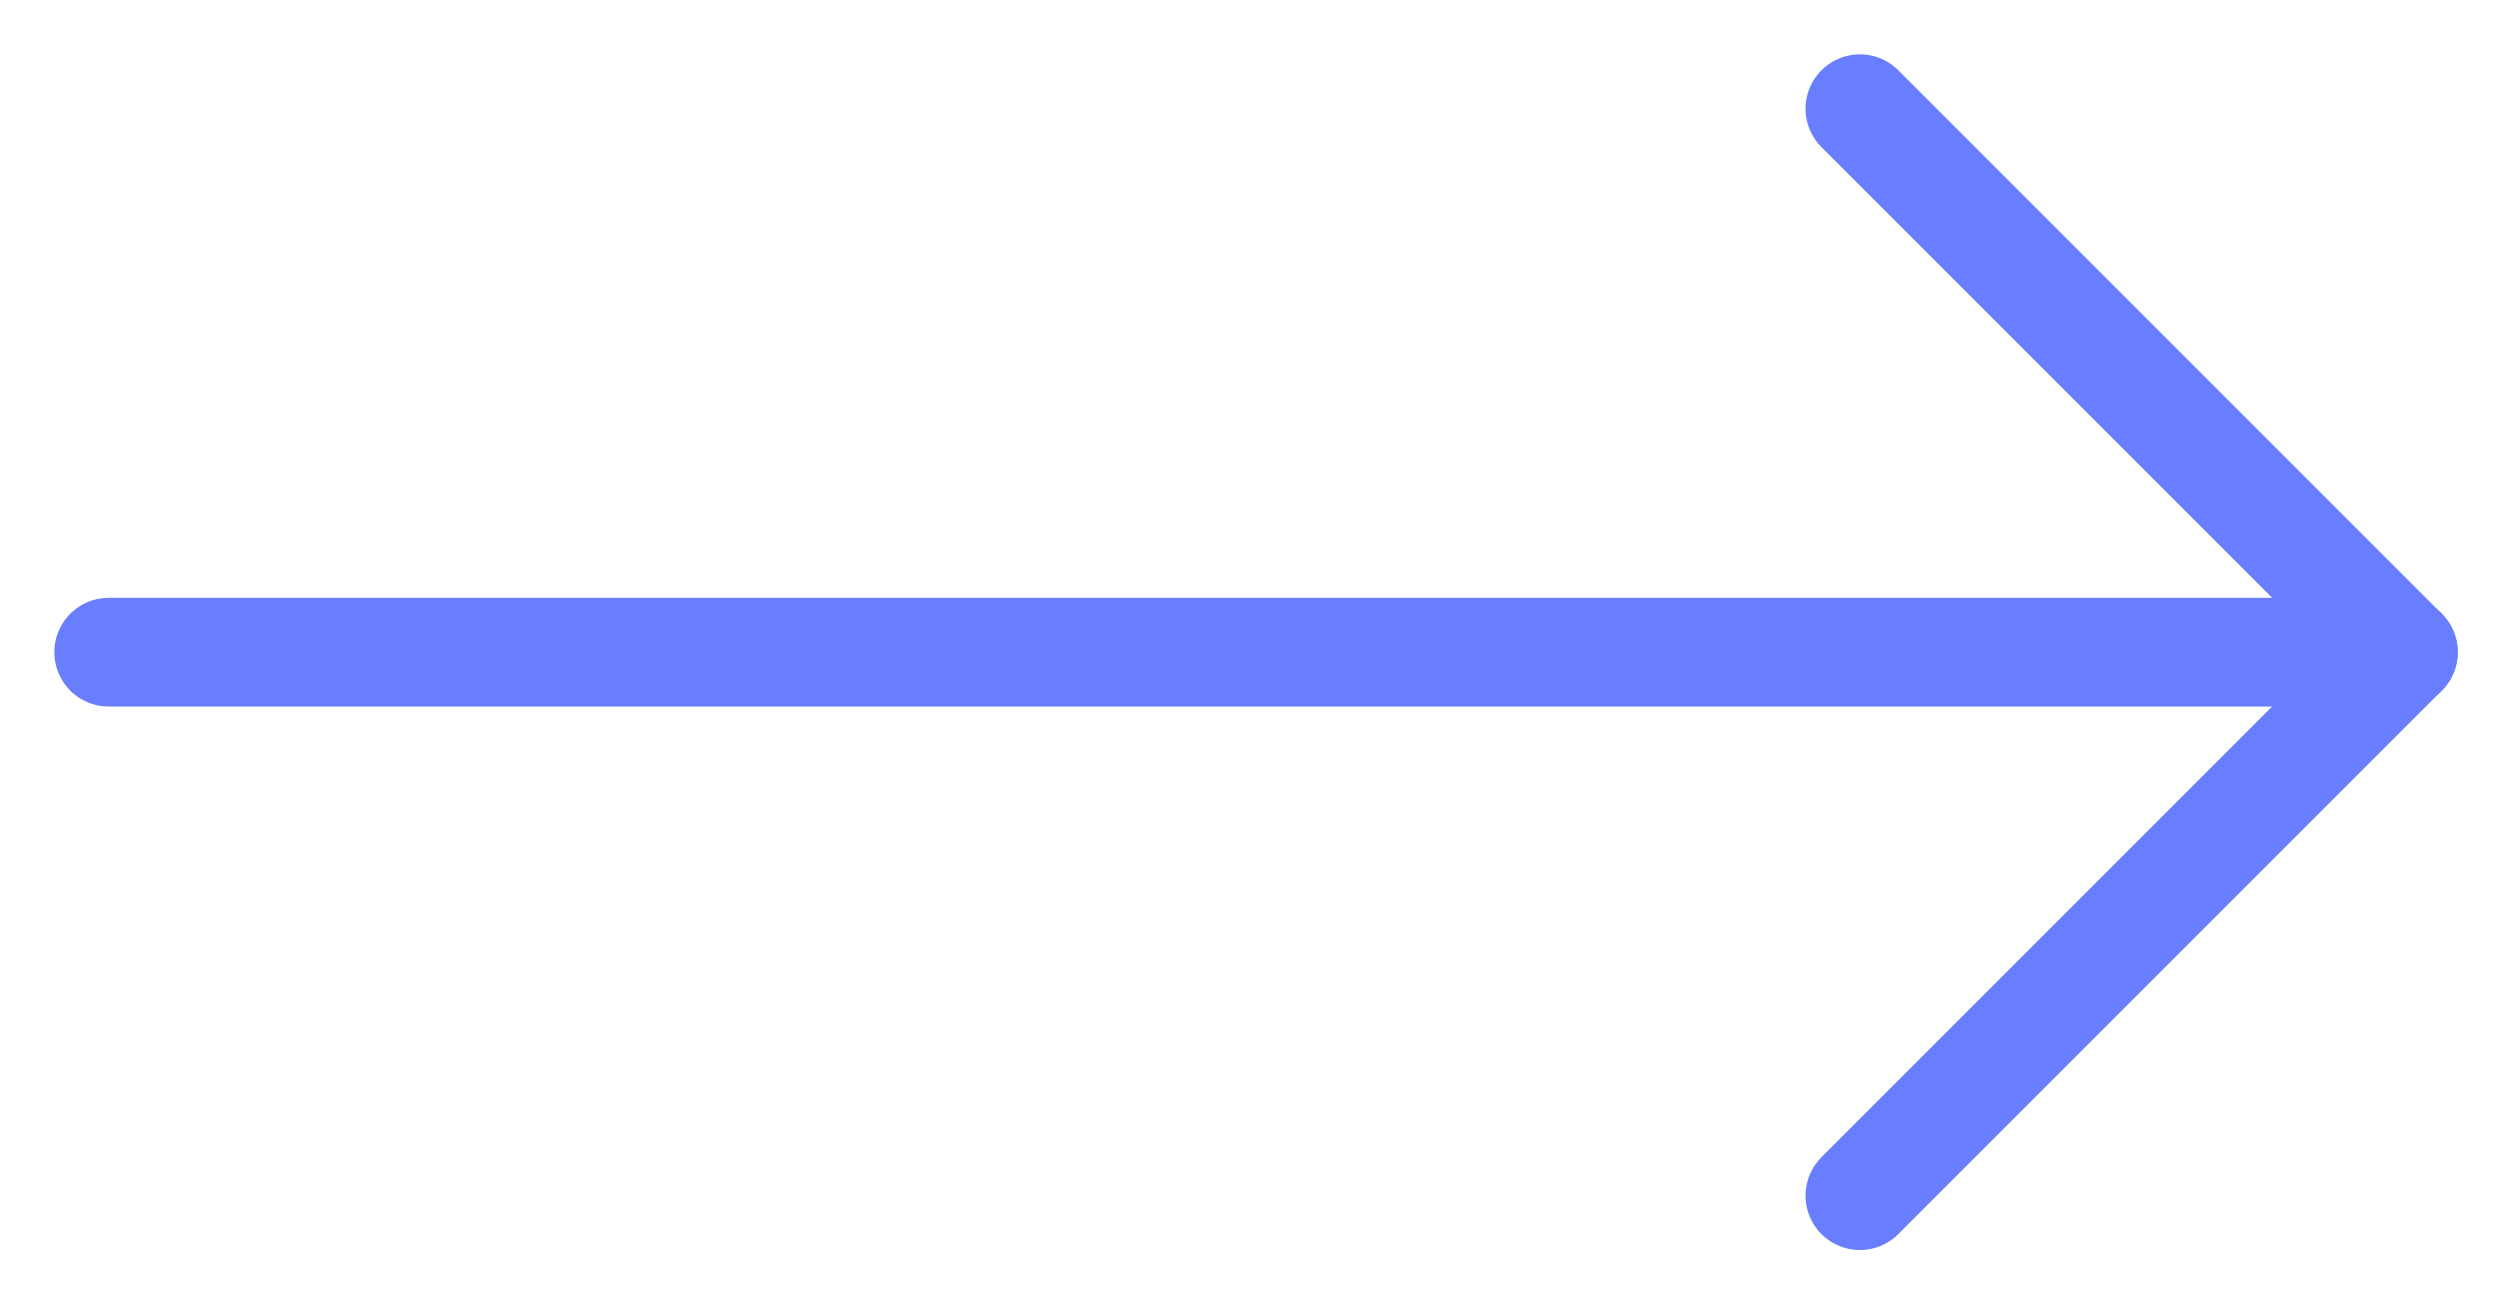<svg width="23" height="12" viewBox="0 0 23 12" fill="none" xmlns="http://www.w3.org/2000/svg">
	<path d="M1 6L22.111 6" stroke="#687EFF" stroke-linecap="round" stroke-linejoin="round"/>
	<path d="M17.111 11L22.111 6L17.111 1" stroke="#687EFF" stroke-linecap="round" stroke-linejoin="round"/>
</svg>
